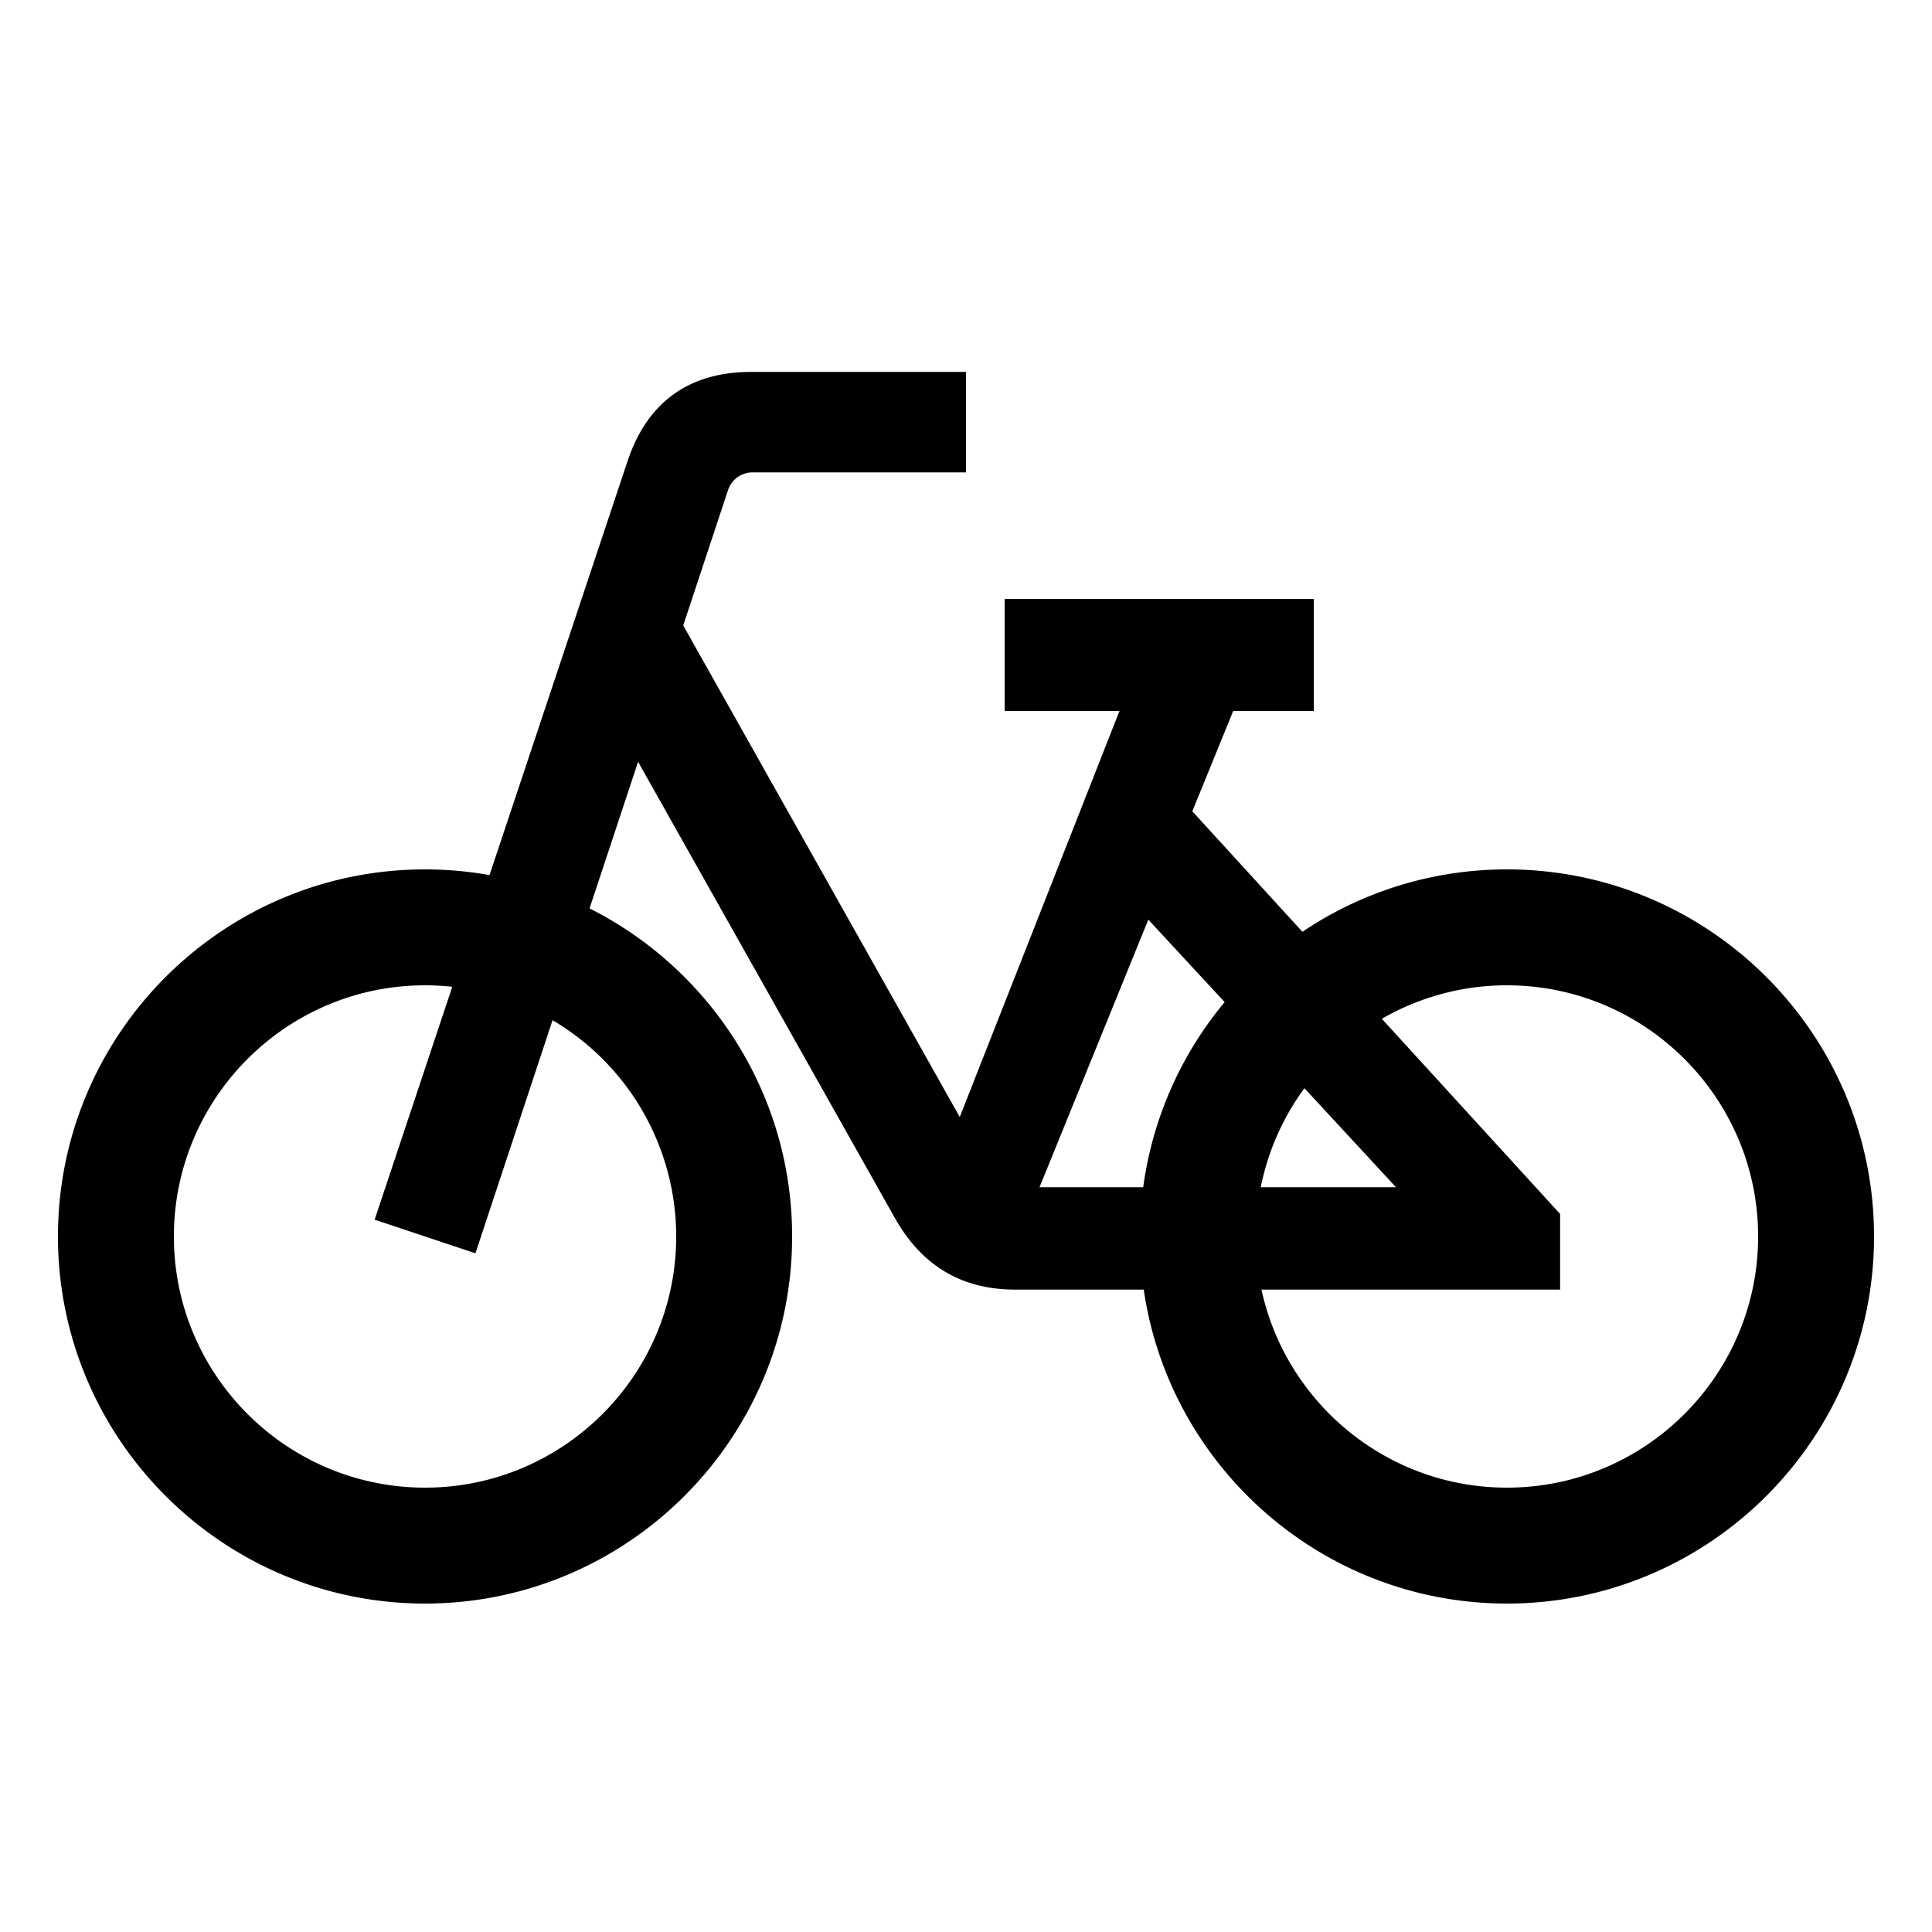 <?xml version="1.0" encoding="UTF-8"?> <svg xmlns="http://www.w3.org/2000/svg" viewBox="0 0 1000 1000"><defs><style>.cls-1{fill:none;}</style></defs><g id="body"><rect class="cls-1" width="1000" height="1000"></rect></g><g id="icon"><path d="M780,450a188.88,188.88,0,0,0-105.86,32.3l-57-62.37L638.3,368H680V310H520v58h59.44L496.77,578.17,353.64,323.71l23-69.45a13.43,13.43,0,0,1,13.19-9.76H500v-52H388.83c-32.38,0-53.89,15.87-64,46.15L253.37,452.94A190.24,190.24,0,0,0,220,450C115.23,450,30,535.23,30,640s85.23,190,190,190,190-85.23,190-190c0-74.16-42.72-138.53-104.84-169.81l25.11-75.88L463.08,630.25c14.52,25.83,35.69,37.25,62.52,37.25H592C605.36,759.28,684.57,830,780,830c104.77,0,190-85.23,190-190S884.77,450,780,450ZM350,640c0,71.68-58.32,130-130,130S90,711.68,90,640s58.32-130,130-130a128.64,128.64,0,0,1,14.09.77L193.91,631.3l52.18,17.4L286,528.05A130.05,130.05,0,0,1,350,640Zm372.56-25.5h-70a129.47,129.47,0,0,1,22.61-51.24Zm-88.68-95.81a189.19,189.19,0,0,0-42.16,95.81H538.06L594.37,476ZM780,770c-62.25,0-114.41-44-127.06-102.5H807.5V628.33l-92.26-101A129.18,129.18,0,0,1,780,510c71.68,0,130,58.32,130,130S851.68,770,780,770Z"></path></g></svg> 